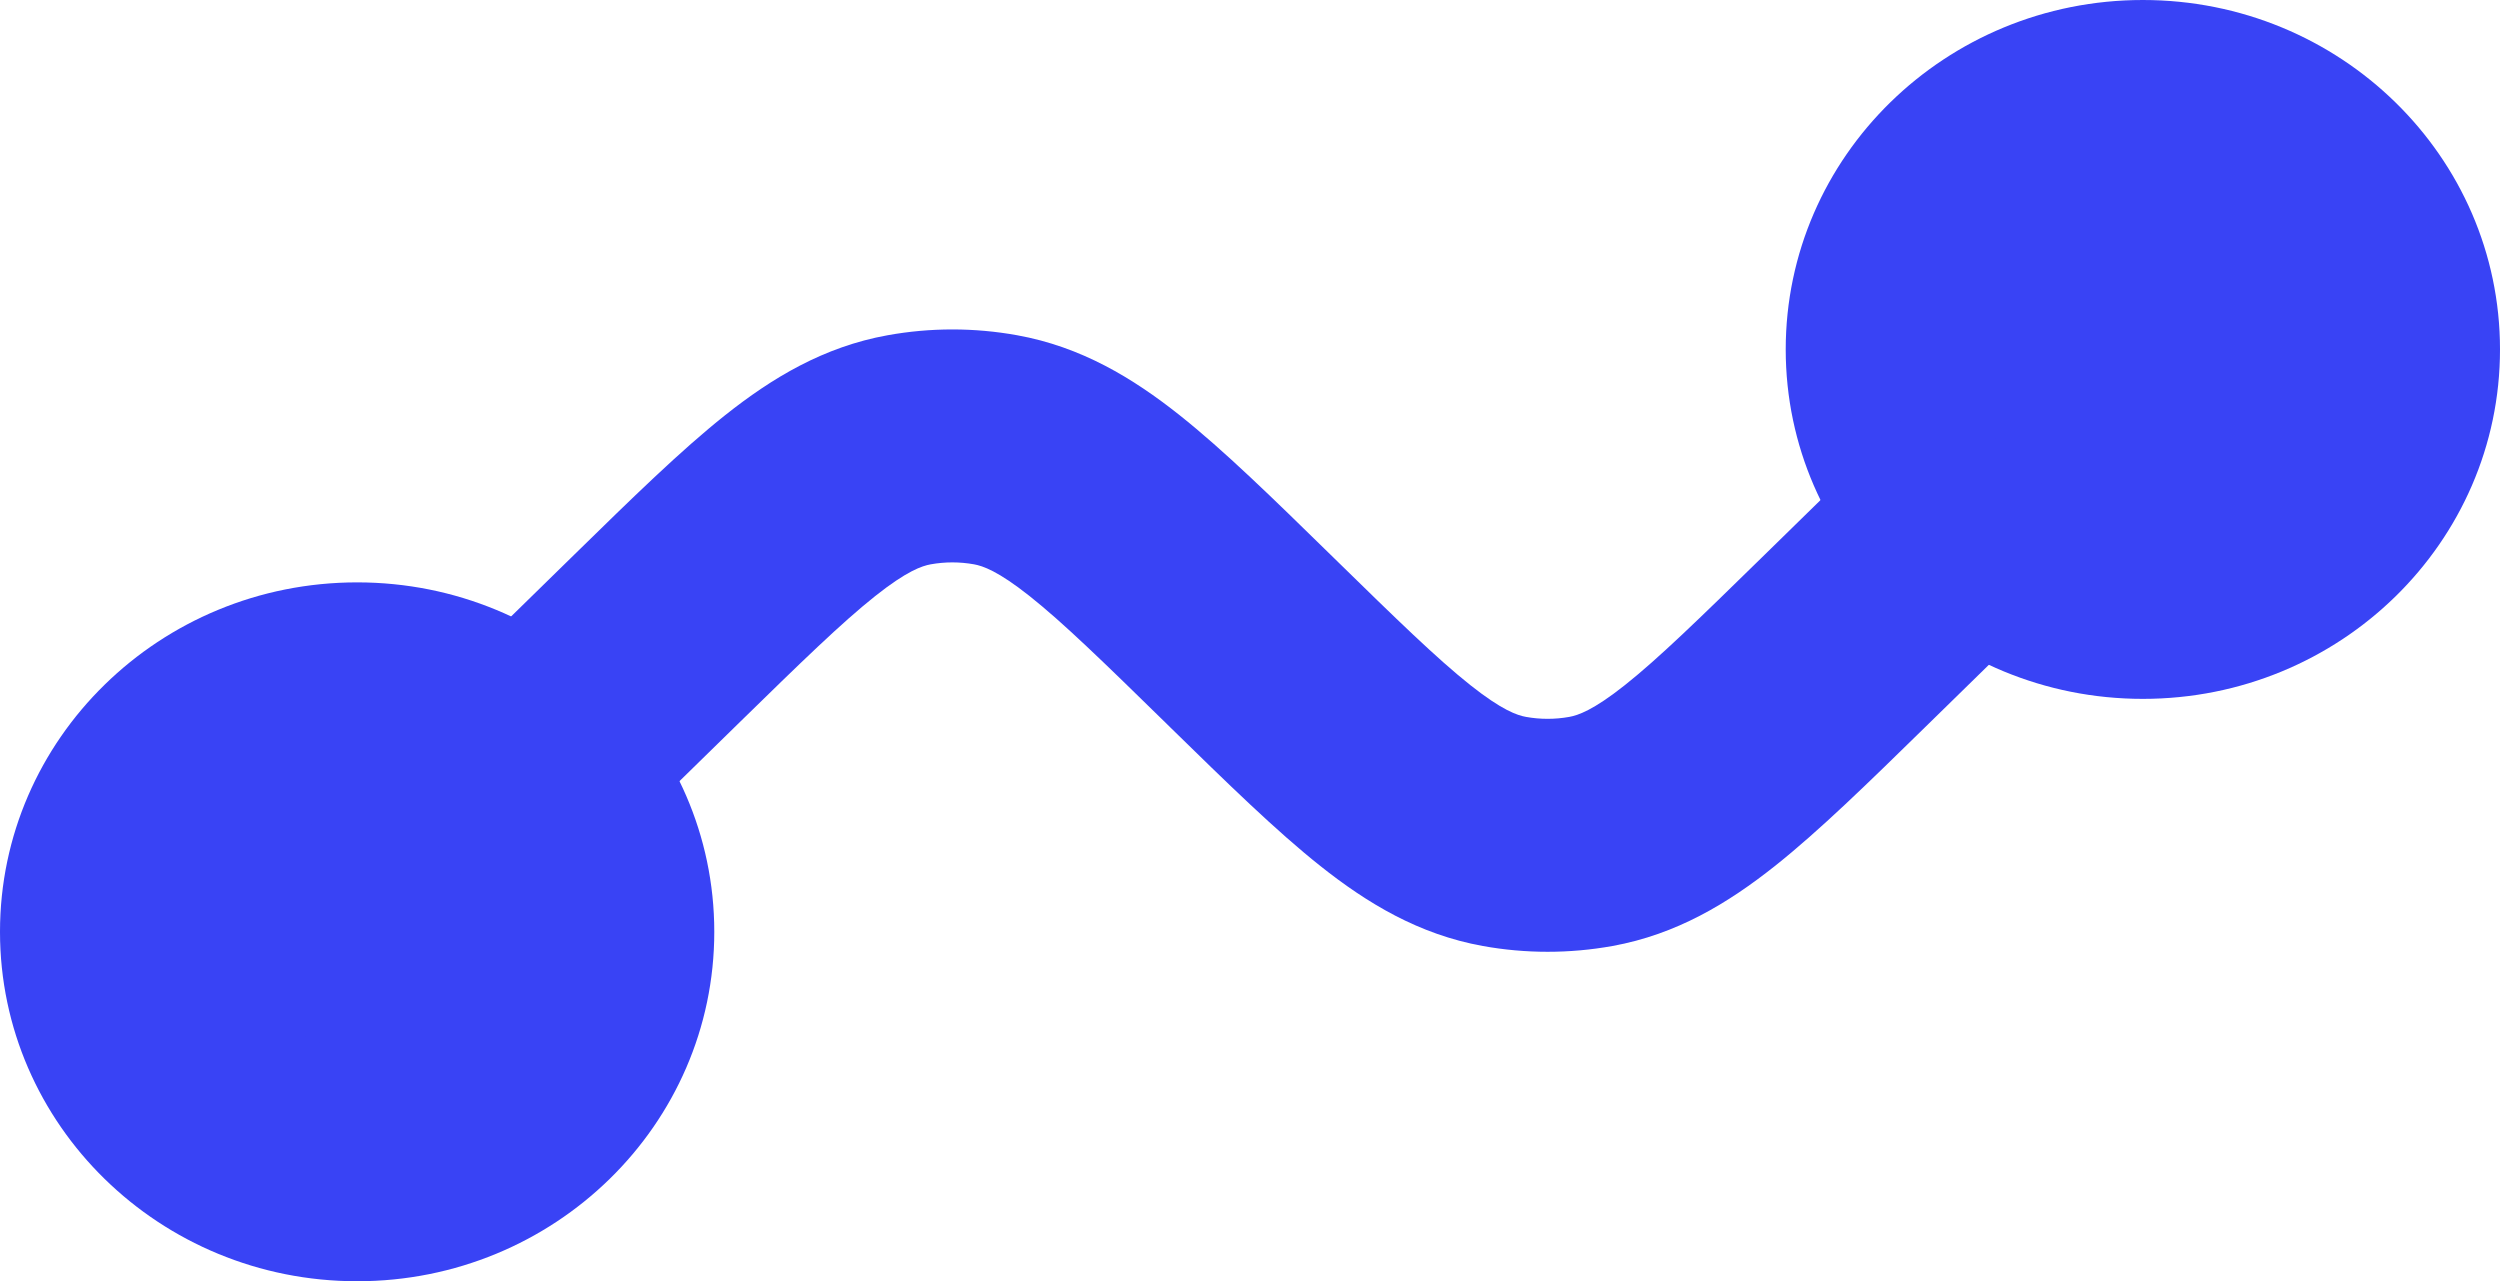 <?xml version="1.0" encoding="UTF-8"?> <svg xmlns="http://www.w3.org/2000/svg" width="80" height="41" viewBox="0 0 80 41" fill="none"> <path d="M11.429 22.364C15.636 22.364 19.048 25.701 19.048 29.818C19.048 33.935 15.636 37.273 11.429 37.273C7.221 37.273 3.81 33.935 3.81 29.818C3.81 25.701 7.221 22.364 11.429 22.364Z" fill="#3943F5"></path> <path fill-rule="evenodd" clip-rule="evenodd" d="M11.429 18.636C17.74 18.636 22.857 23.643 22.857 29.818C22.857 35.994 17.74 41 11.429 41C5.117 41 -2.75899e-07 35.994 0 29.818C2.75899e-07 23.643 5.117 18.636 11.429 18.636ZM15.238 29.818C15.238 27.76 13.533 26.091 11.429 26.091C9.325 26.091 7.619 27.76 7.619 29.818C7.619 31.877 9.325 33.545 11.429 33.545C13.533 33.545 15.238 31.877 15.238 29.818Z" fill="#3943F5"></path> <path d="M68.571 18.636C64.364 18.636 60.952 15.299 60.952 11.182C60.952 7.065 64.364 3.727 68.571 3.727C72.779 3.727 76.191 7.065 76.191 11.182C76.191 15.299 72.779 18.636 68.571 18.636Z" fill="#3943F5"></path> <path fill-rule="evenodd" clip-rule="evenodd" d="M68.571 22.364C62.26 22.364 57.143 17.357 57.143 11.182C57.143 5.006 62.26 -2.69942e-07 68.571 0C74.883 2.69942e-07 80 5.006 80 11.182C80 17.357 74.883 22.364 68.571 22.364ZM64.762 11.182C64.762 13.24 66.468 14.909 68.571 14.909C70.675 14.909 72.381 13.24 72.381 11.182C72.381 9.123 70.675 7.455 68.571 7.455C66.468 7.455 64.762 9.123 64.762 11.182Z" fill="#3943F5"></path> <path fill-rule="evenodd" clip-rule="evenodd" d="M31.167 18.058C30.71 17.976 30.242 17.976 29.785 18.058C29.504 18.109 29.021 18.268 28.003 19.077C26.933 19.927 25.641 21.184 23.646 23.135L17.932 28.726L12.544 23.455L18.259 17.864C18.303 17.82 18.348 17.777 18.393 17.733C20.215 15.95 21.787 14.412 23.202 13.288C24.703 12.096 26.354 11.097 28.403 10.728C29.774 10.48 31.179 10.48 32.549 10.728C34.598 11.097 36.249 12.096 37.75 13.288C39.165 14.412 40.737 15.95 42.56 17.733L42.694 17.864C44.688 19.816 45.98 21.073 47.05 21.923C48.069 22.731 48.552 22.89 48.833 22.941C49.29 23.023 49.758 23.023 50.215 22.941C50.496 22.89 50.979 22.731 51.997 21.923C53.067 21.073 54.359 19.816 56.354 17.864L62.068 12.273L67.456 17.544L61.607 23.267C59.785 25.05 58.213 26.588 56.798 27.711C55.297 28.903 53.646 29.902 51.597 30.272C50.226 30.519 48.821 30.519 47.451 30.272C45.402 29.902 43.751 28.903 42.25 27.711C40.835 26.588 39.263 25.05 37.44 23.267L37.306 23.135C35.312 21.184 34.02 19.926 32.95 19.077C31.931 18.268 31.448 18.109 31.167 18.058Z" fill="#3943F5"></path> </svg> 